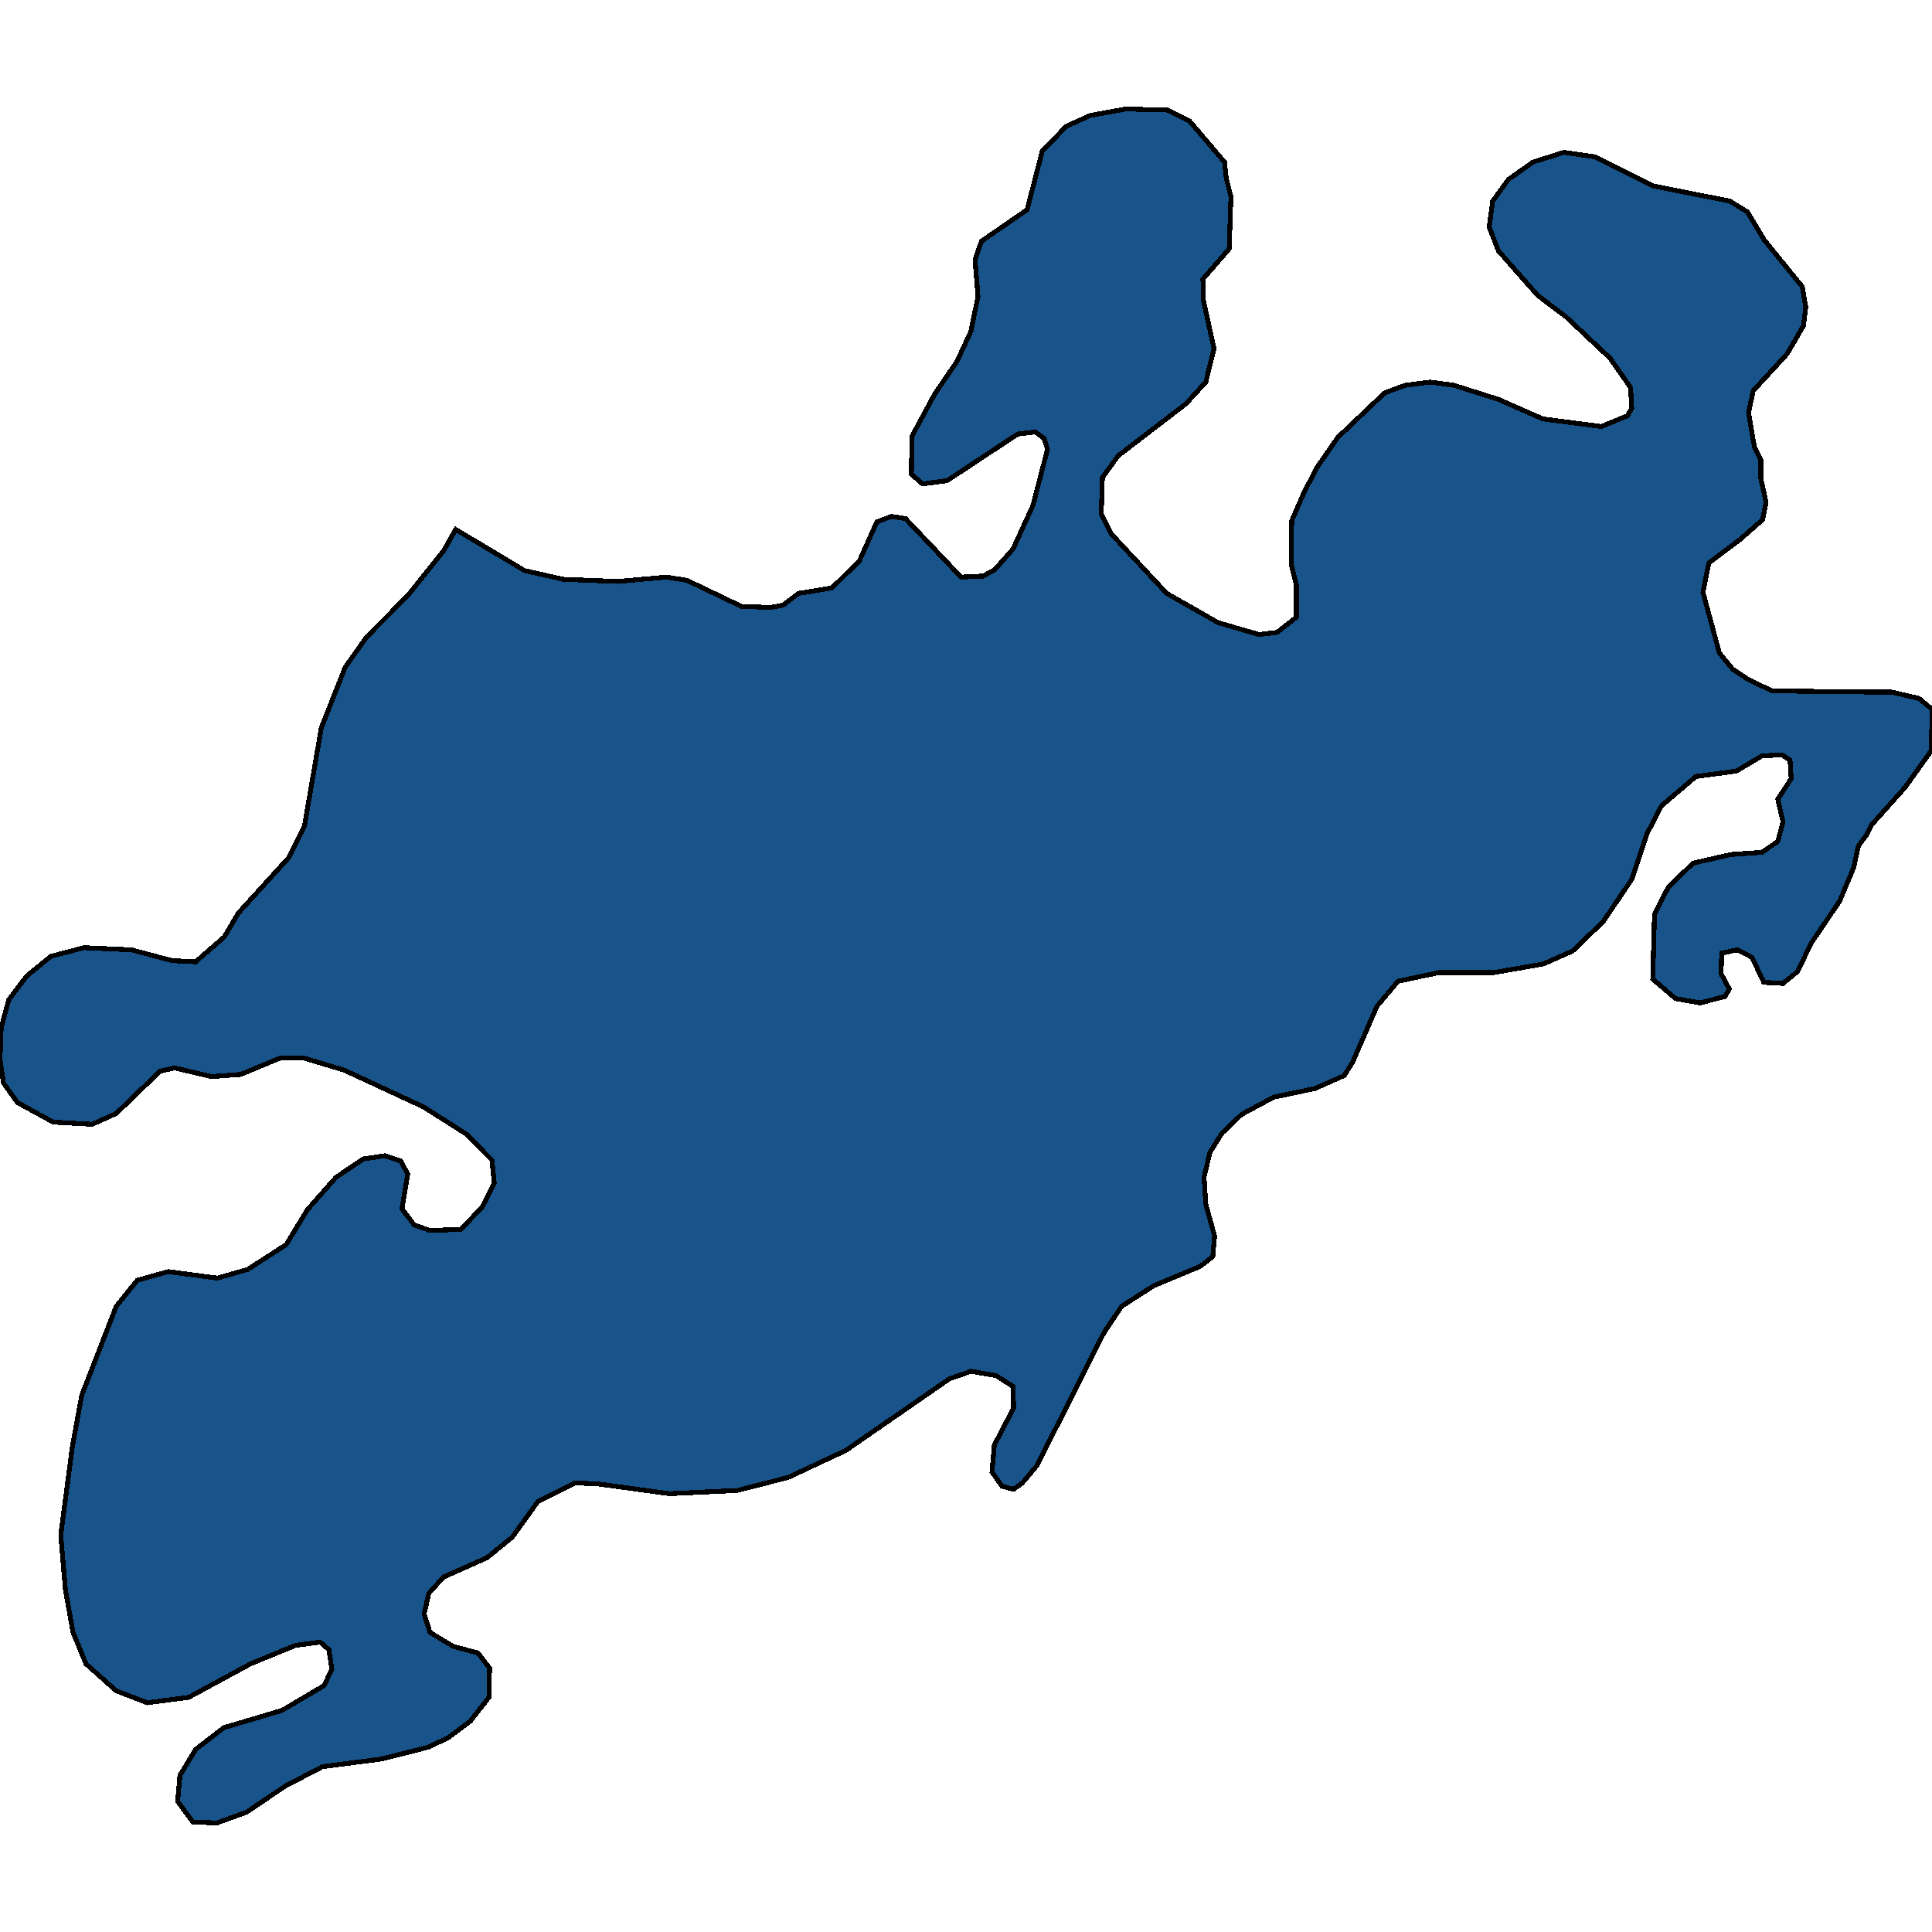 <svg xmlns="http://www.w3.org/2000/svg" width="400" height="400"><path style="stroke: black; fill: #18548a; shape-rendering: crispEdges; stroke-width: 1px;" d="M253.523,33.559L253.886,36.925L254.853,40.739L254.49,51.508L249.047,57.79L249.168,62.277L251.346,72.149L249.652,79.104L245.54,83.591L231.509,94.359L228.243,98.846L228.001,106.474L230.057,110.512L241.548,122.851L252.192,128.908L260.659,131.375L264.409,130.927L268.4,127.786L268.4,121.056L267.312,116.793L267.433,107.82L269.973,101.987L272.634,96.827L276.988,90.545L286.665,81.347L290.898,79.777L296.099,79.104L301.058,79.777L310.251,82.693L319.444,86.731L331.539,88.302L336.982,86.058L337.829,84.488L337.587,80.225L333.353,74.168L324.282,65.643L318.355,61.155L310.251,51.957L308.316,47.021L309.041,41.636L312.307,37.149L317.387,33.559L323.798,31.54L330.088,32.438L342.304,38.495L358.149,41.636L361.778,43.88L365.286,49.713L373.148,59.361L373.874,63.623L373.39,67.437L370.003,73.27L362.988,80.898L362.02,85.385L363.23,92.564L364.56,95.257L364.56,99.07L365.649,104.006L364.923,107.595L360.327,111.634L353.795,116.569L352.585,122.626L355.972,135.189L358.754,138.554L361.778,140.573L366.858,143.041L386.453,143.265L391.533,143.265L397.339,144.611L400,146.854L399.879,155.379L394.436,163.006L387.421,170.857L386.453,172.876L384.76,175.12L383.792,179.606L380.889,186.56L374.962,195.308L372.18,201.141L369.156,203.608L365.165,203.384L362.746,198.225L359.722,196.654L356.456,197.327L356.335,201.589L358.028,204.73L357.182,206.3L351.981,207.646L346.901,206.749L342.183,202.711L342.546,189.252L343.998,186.336L345.449,183.644L350.529,178.709L358.391,176.914L364.802,176.466L368.068,174.222L369.156,170.184L368.068,165.474L370.85,161.211L370.608,157.398L368.914,156.276L364.802,156.501L359.48,159.641L351.134,160.763L343.998,166.82L340.974,172.652L337.829,182.074L331.902,190.822L325.612,196.879L319.565,199.57L309.283,201.365L297.914,201.365L289.447,203.16L285.092,208.319L280.012,219.983L278.319,222.675L272.271,225.367L263.683,227.161L257.031,230.75L253.039,234.563L250.499,238.601L249.289,243.76L249.652,249.367L251.467,255.872L251.104,260.134L250.257,260.807L248.564,262.152L238.887,266.19L232.235,270.452L228.606,275.835L214.696,303.423L211.672,307.011L209.858,308.357L207.439,307.684L205.383,304.768L205.866,299.161L209.858,291.535L209.737,287.049L206.229,284.806L201.028,283.909L196.553,285.479L175.144,300.283L163.169,305.89L152.646,308.581L138.615,309.254L123.858,307.235L119.02,307.011L111.4,310.824L106.078,318.225L100.877,322.487L91.805,326.524L88.781,329.888L87.814,334.15L89.023,337.962L93.862,340.878L98.942,342.224L101.361,345.363L101.24,351.419L97.369,356.353L92.894,359.717L88.66,361.736L78.863,364.203L66.767,365.772L59.026,369.809L51.043,375.192L44.875,377.434L39.915,377.21L36.77,372.949L37.254,367.567L40.52,362.184L46.326,357.699L58.422,354.11L67.13,348.952L68.703,345.588L68.098,341.551L66.284,339.981L61.204,340.654L51.89,344.466L39.069,351.419L30.481,352.54L24.07,350.073L17.78,344.466L15.119,337.962L13.547,329.215L12.579,317.777L14.998,299.385L16.934,288.844L24.07,270.452L28.425,265.068L34.835,263.274L44.995,264.62L51.285,262.825L59.268,257.666L63.623,250.489L69.549,243.76L75.234,239.947L79.71,239.274L82.976,240.395L84.427,243.087L83.217,250.265L85.757,253.629L89.023,254.751L95.434,254.526L99.909,249.816L102.328,244.881L101.845,240.171L96.523,234.787L87.693,229.18L71.243,221.553L63.018,219.086L57.938,219.086L49.834,222.45L43.786,222.899L36.166,221.105L33.142,221.778L24.07,230.526L19.111,232.769L11.007,232.32L3.629,228.283L0.726,224.245L0,219.31L0.242,212.805L1.814,206.973L5.564,202.038L10.523,198L17.418,196.206L27.215,196.654L35.682,198.898L40.52,199.122L46.447,193.963L49.35,189.028L59.752,177.587L63.018,171.082L66.526,150.668L71.485,138.105L75.96,131.824L84.427,123.299L91.805,114.101L94.345,109.615L108.618,118.139L116.601,119.934L127.85,120.383L138.01,119.486L142.244,120.159L153.493,125.543L159.419,125.767L162.08,125.318L165.346,122.851L172.241,121.729L177.926,116.12L181.554,108.044L184.578,106.922L187.481,107.371L198.972,119.486L203.568,119.261L205.987,117.915L209.737,113.653L213.849,104.679L216.873,93.013L216.148,90.77L214.333,89.424L210.705,89.872L196.069,99.519L190.989,100.192L188.691,98.173L188.812,90.321L193.529,81.571L198.125,74.841L201.028,68.559L202.48,61.38L201.875,53.752L203.205,49.938L212.64,43.431L215.785,31.316L220.744,26.155L225.703,23.912L233.081,22.566L241.79,22.79L246.265,25.034Z"></path></svg>